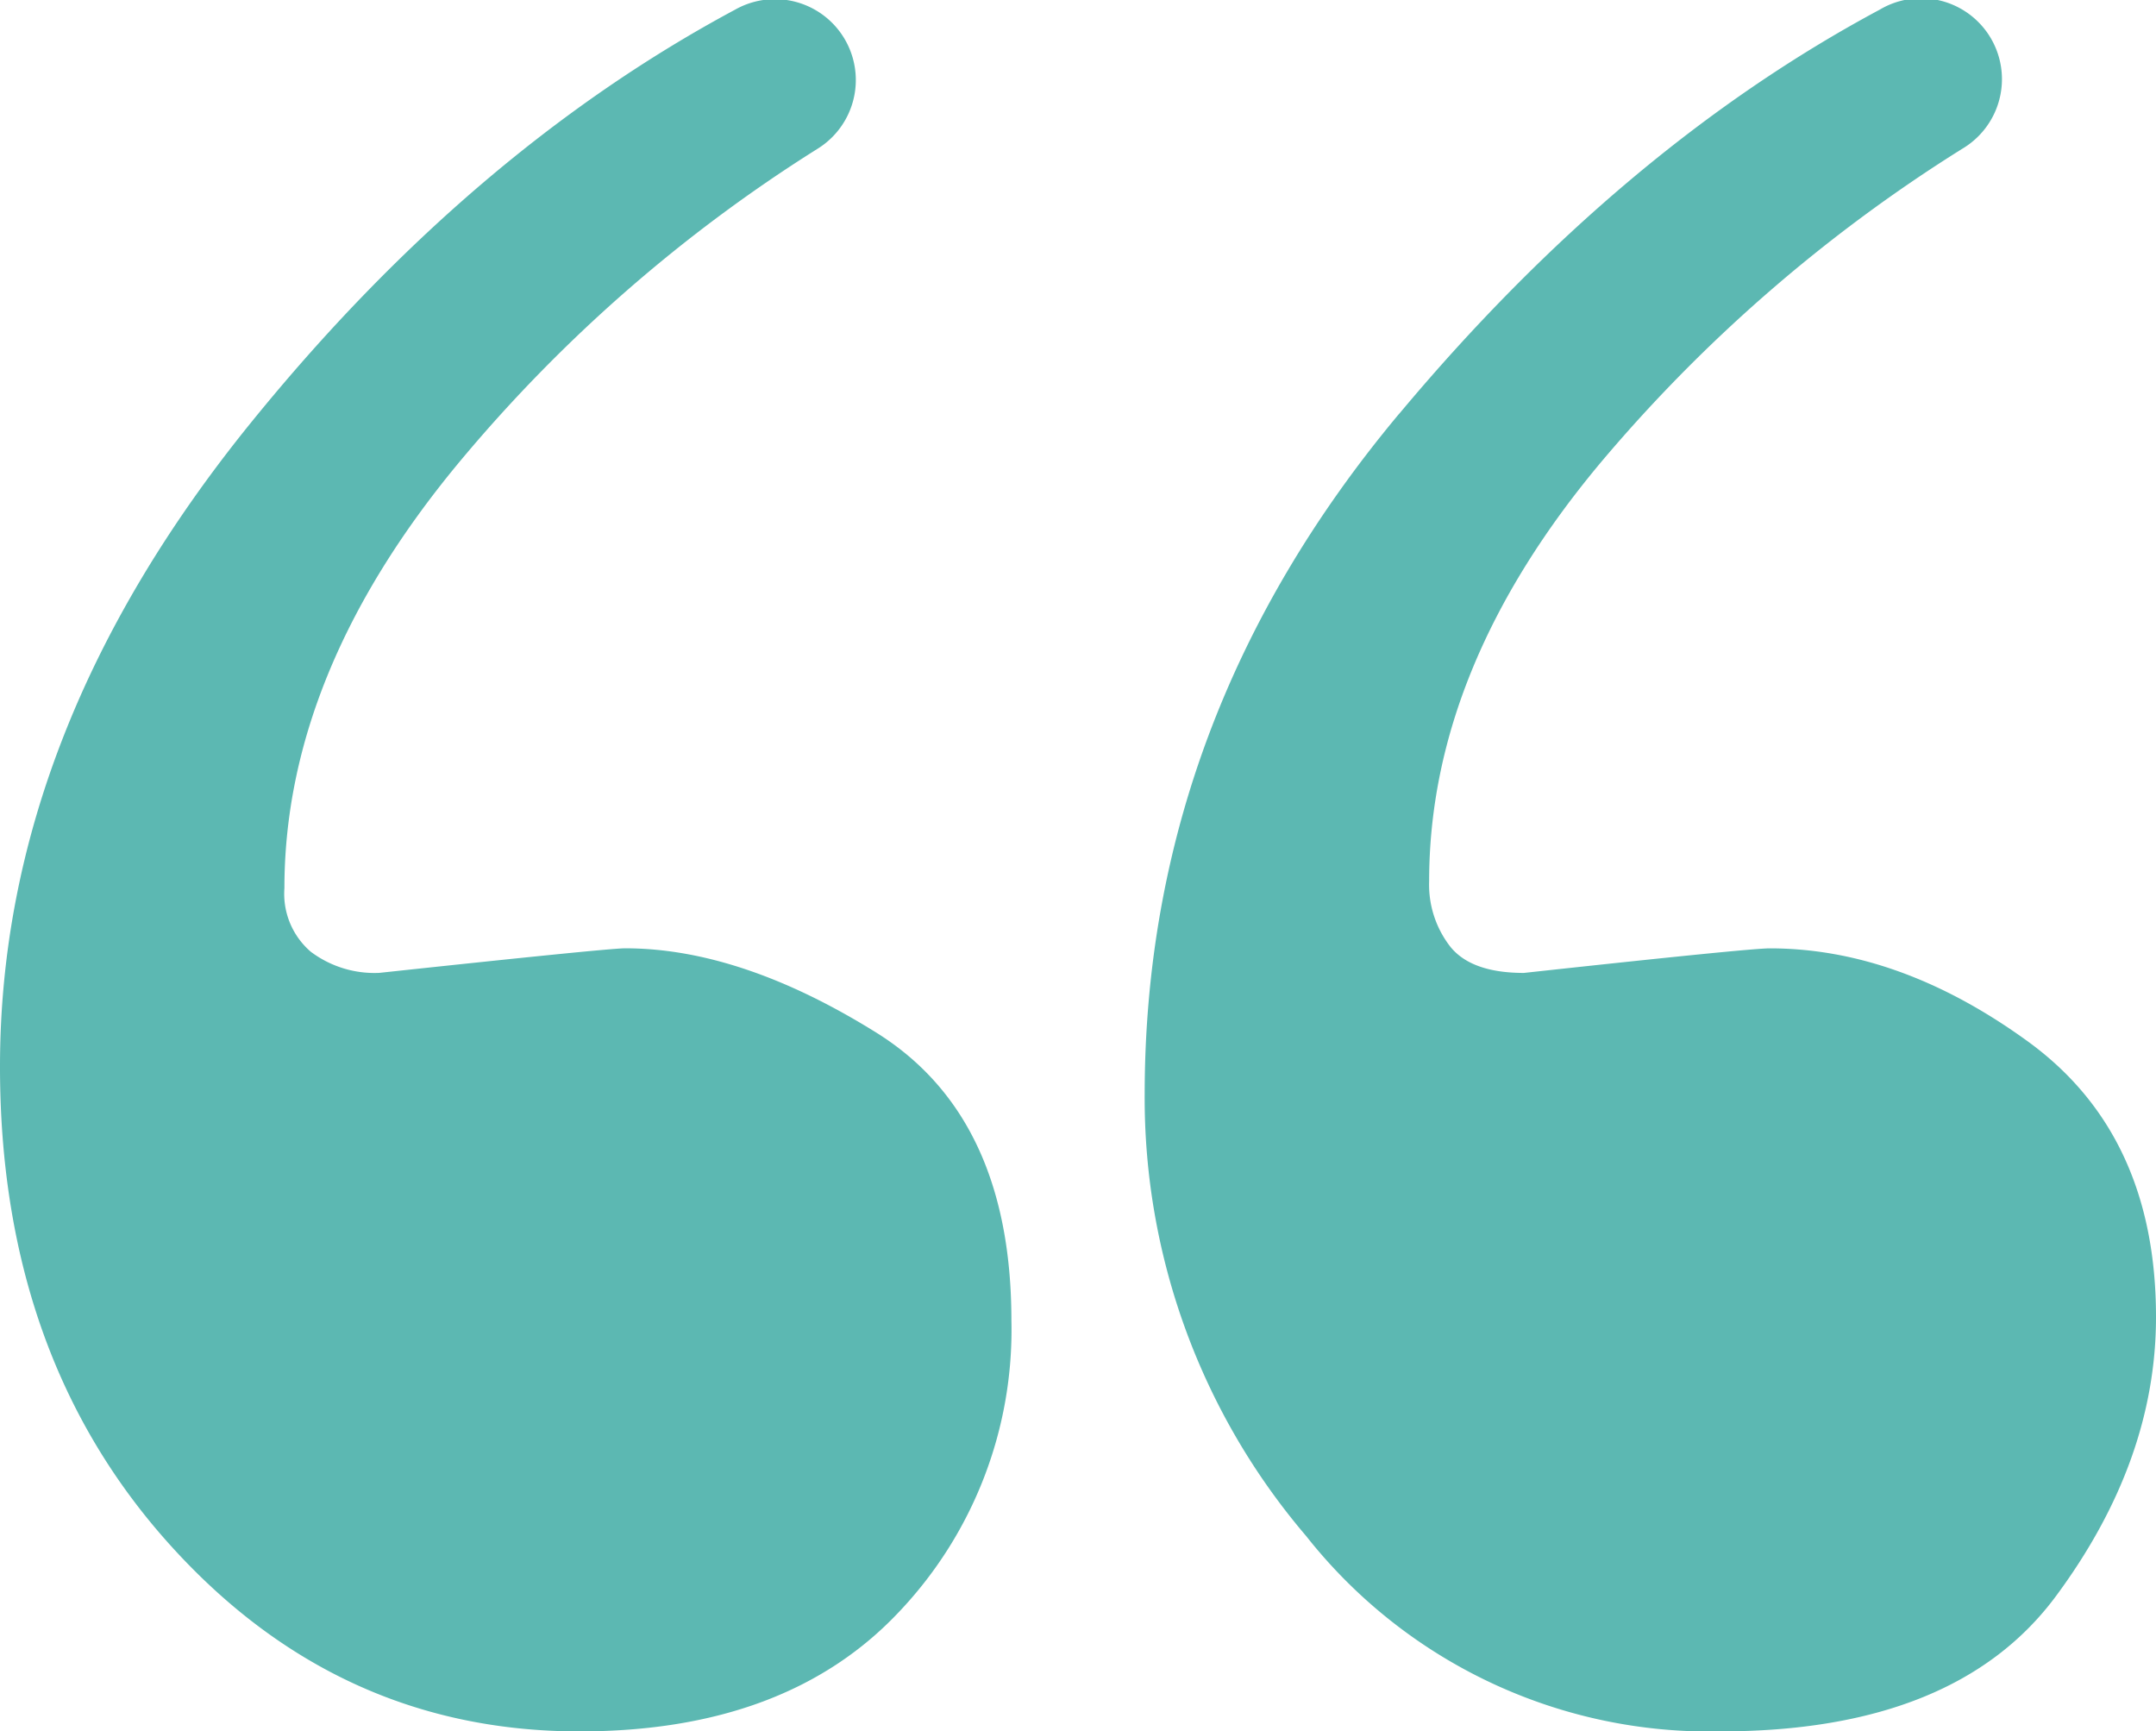 <svg height="104.906" viewBox="0 0 130.645 104.906" width="130.645" xmlns="http://www.w3.org/2000/svg" xmlns:xlink="http://www.w3.org/1999/xlink"><clipPath id="a"><path d="m0 0h130.645v104.906h-130.645z"/></clipPath><g clip-path="url(#a)"><path d="m15.213 25.6q13.317-16.429 29.334-25.016a4.9 4.9 0 0 1 4.992 8.431 91.663 91.663 0 0 0 -21.773 19.062q-10.532 12.716-10.532 25.746a4.626 4.626 0 0 0 1.6 3.845 6.428 6.428 0 0 0 4.149 1.279q13.828-1.485 14.9-1.489 7.021 0 15.213 5.106t8.191 17.447a24.812 24.812 0 0 1 -6.817 17.661q-6.812 7.236-19.362 7.234-14.684 0-24.9-11.406t-10.208-28.89q0-20.251 15.213-39.01m69.578-.534q13.467-16.107 29.129-24.49a4.9 4.9 0 0 1 4.98 8.441 93.281 93.281 0 0 0 -21.767 18.847q-10.533 12.499-10.533 25.536a6.115 6.115 0 0 0 1.275 3.95q1.277 1.6 4.468 1.6 13.616-1.485 14.894-1.489 7.871 0 15.64 5.638t7.768 16.7q0 8.727-6.066 16.915t-20.321 8.191a31.118 31.118 0 0 1 -25.106-11.831 40.851 40.851 0 0 1 -9.789-26.758q0-22.81 15.427-41.255" fill="#5cb8b2"/></g></svg>